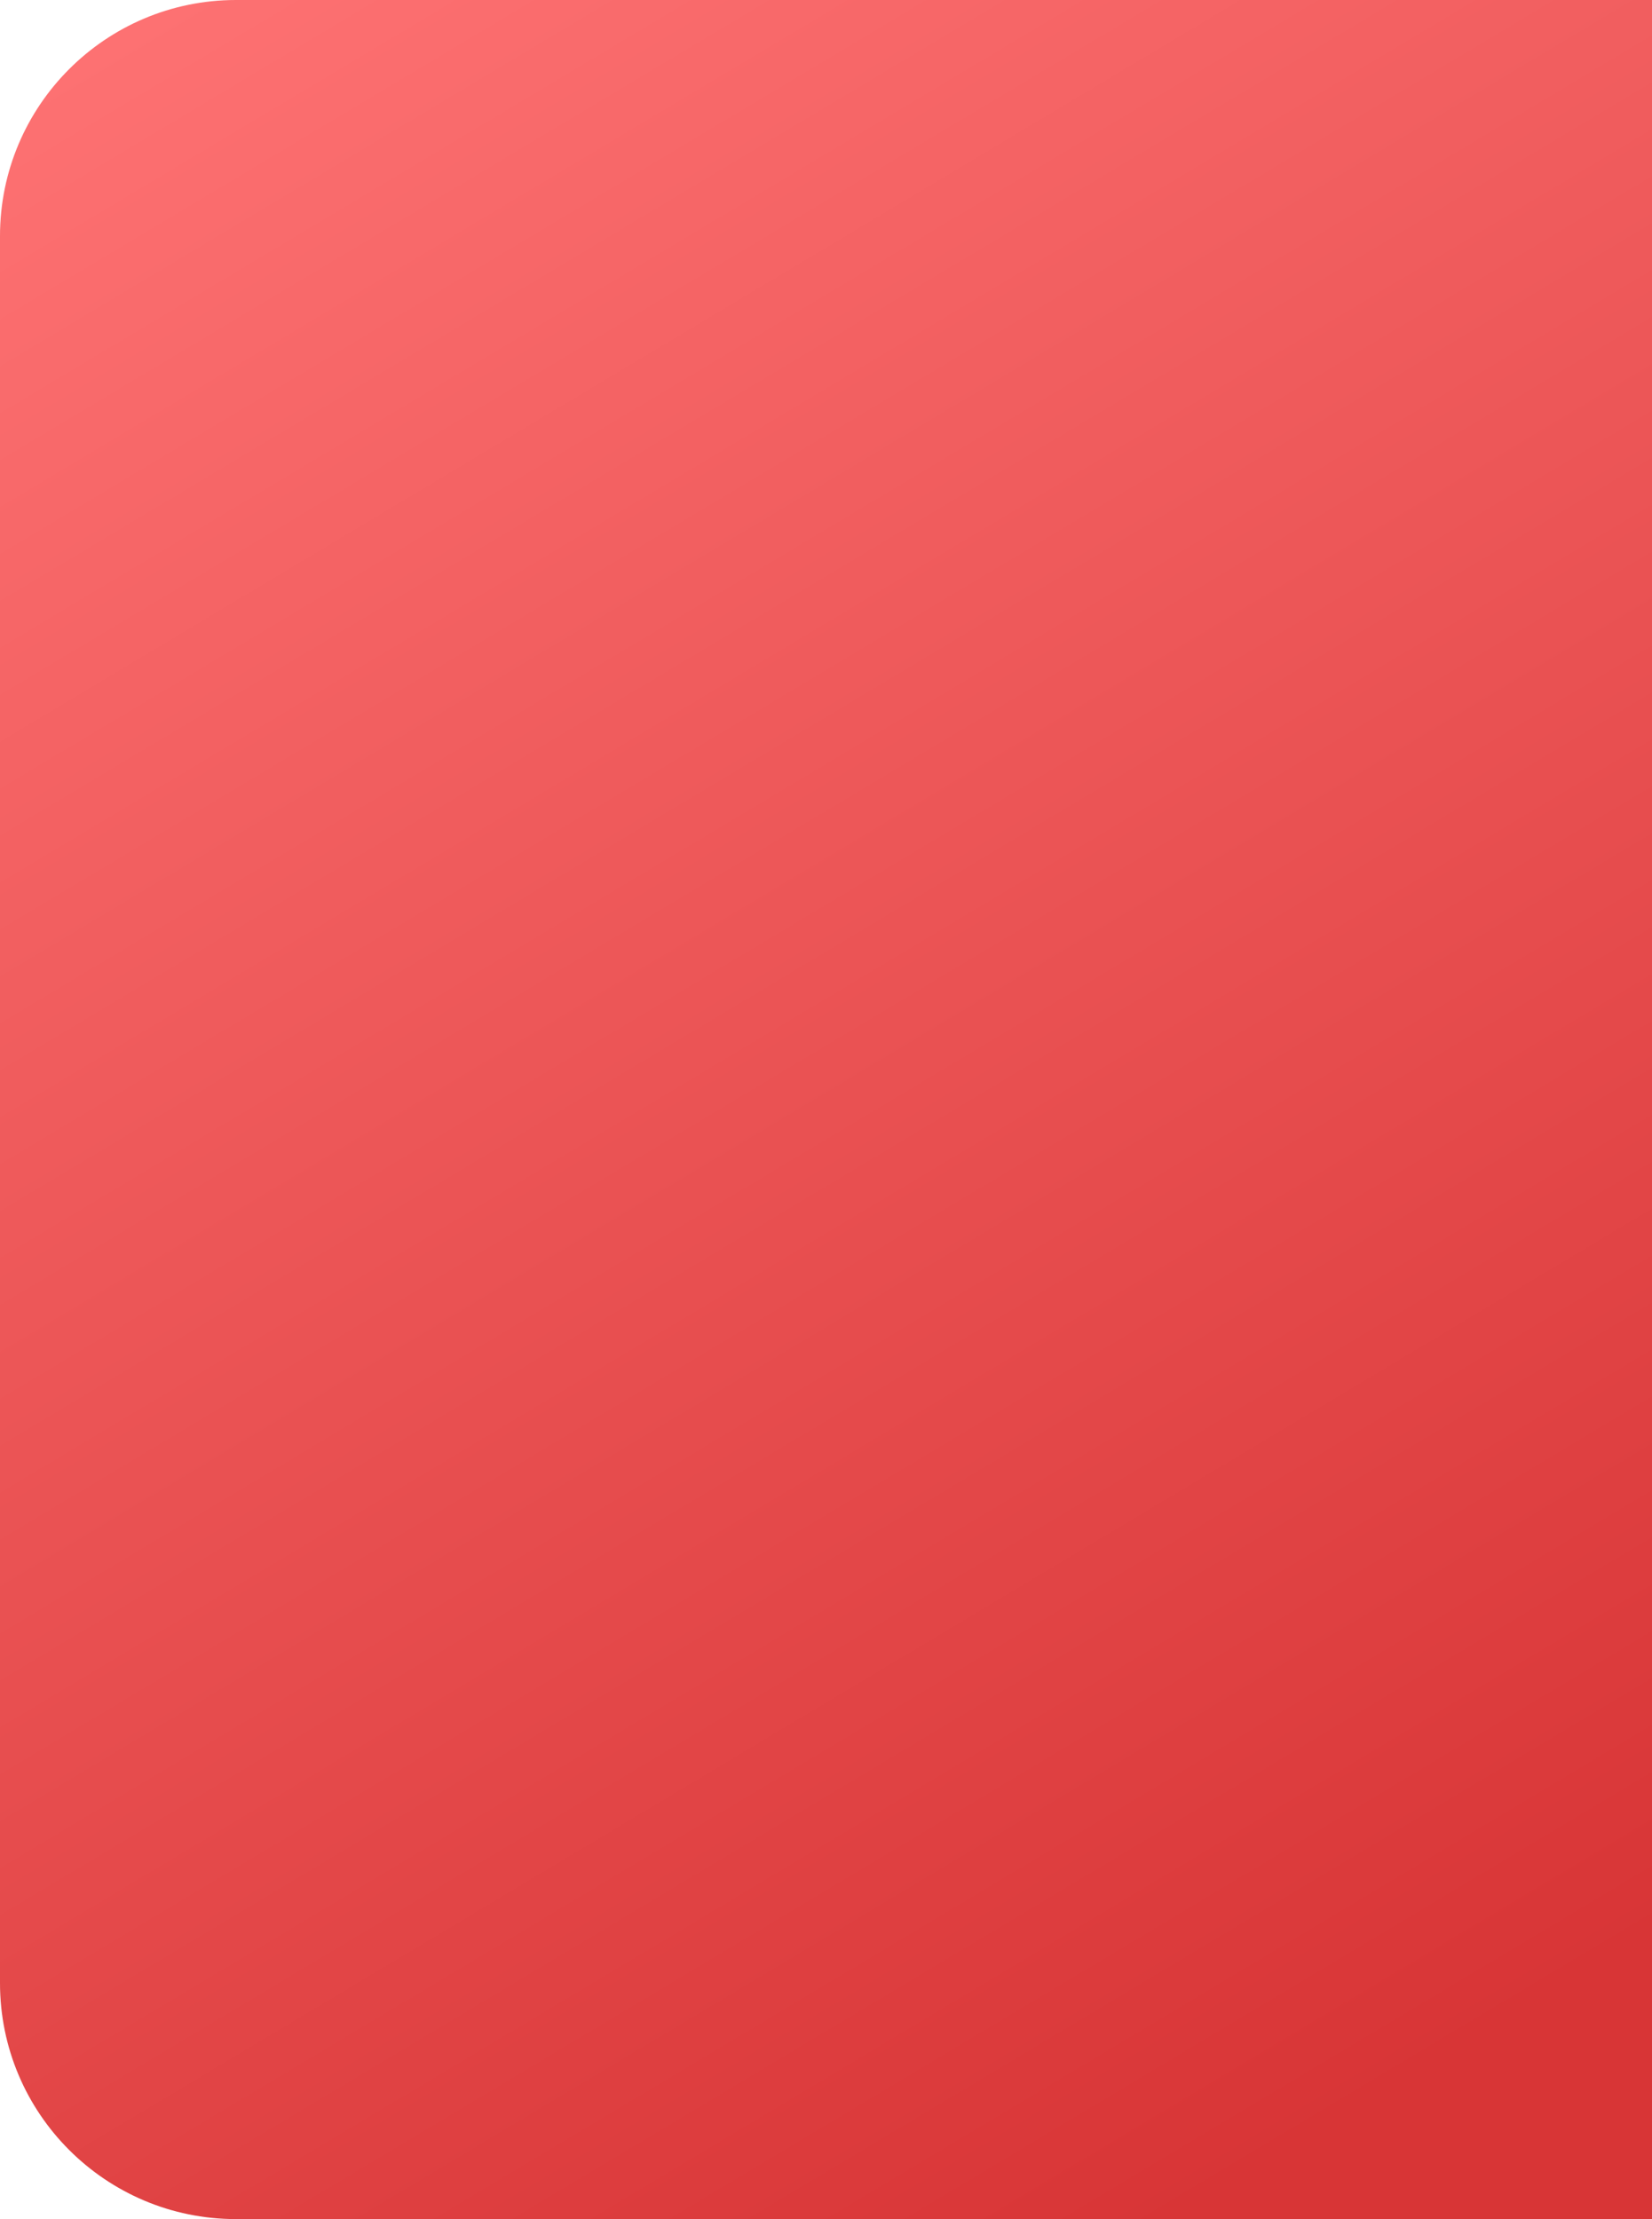 <?xml version="1.0" encoding="UTF-8"?> <svg xmlns="http://www.w3.org/2000/svg" width="35" height="47" viewBox="0 0 35 47" fill="none"> <path d="M0 5C0 2.239 2.239 0 5 0H35V47H5C2.239 47 0 44.761 0 42V5Z" fill="url(#paint0_linear_946_44)"></path> <defs> <linearGradient id="paint0_linear_946_44" x1="8" y1="-4.5" x2="35.162" y2="40.924" gradientUnits="userSpaceOnUse"> <stop stop-color="#FE7374"></stop> <stop offset="1" stop-color="#D83536"></stop> </linearGradient> </defs> </svg> 